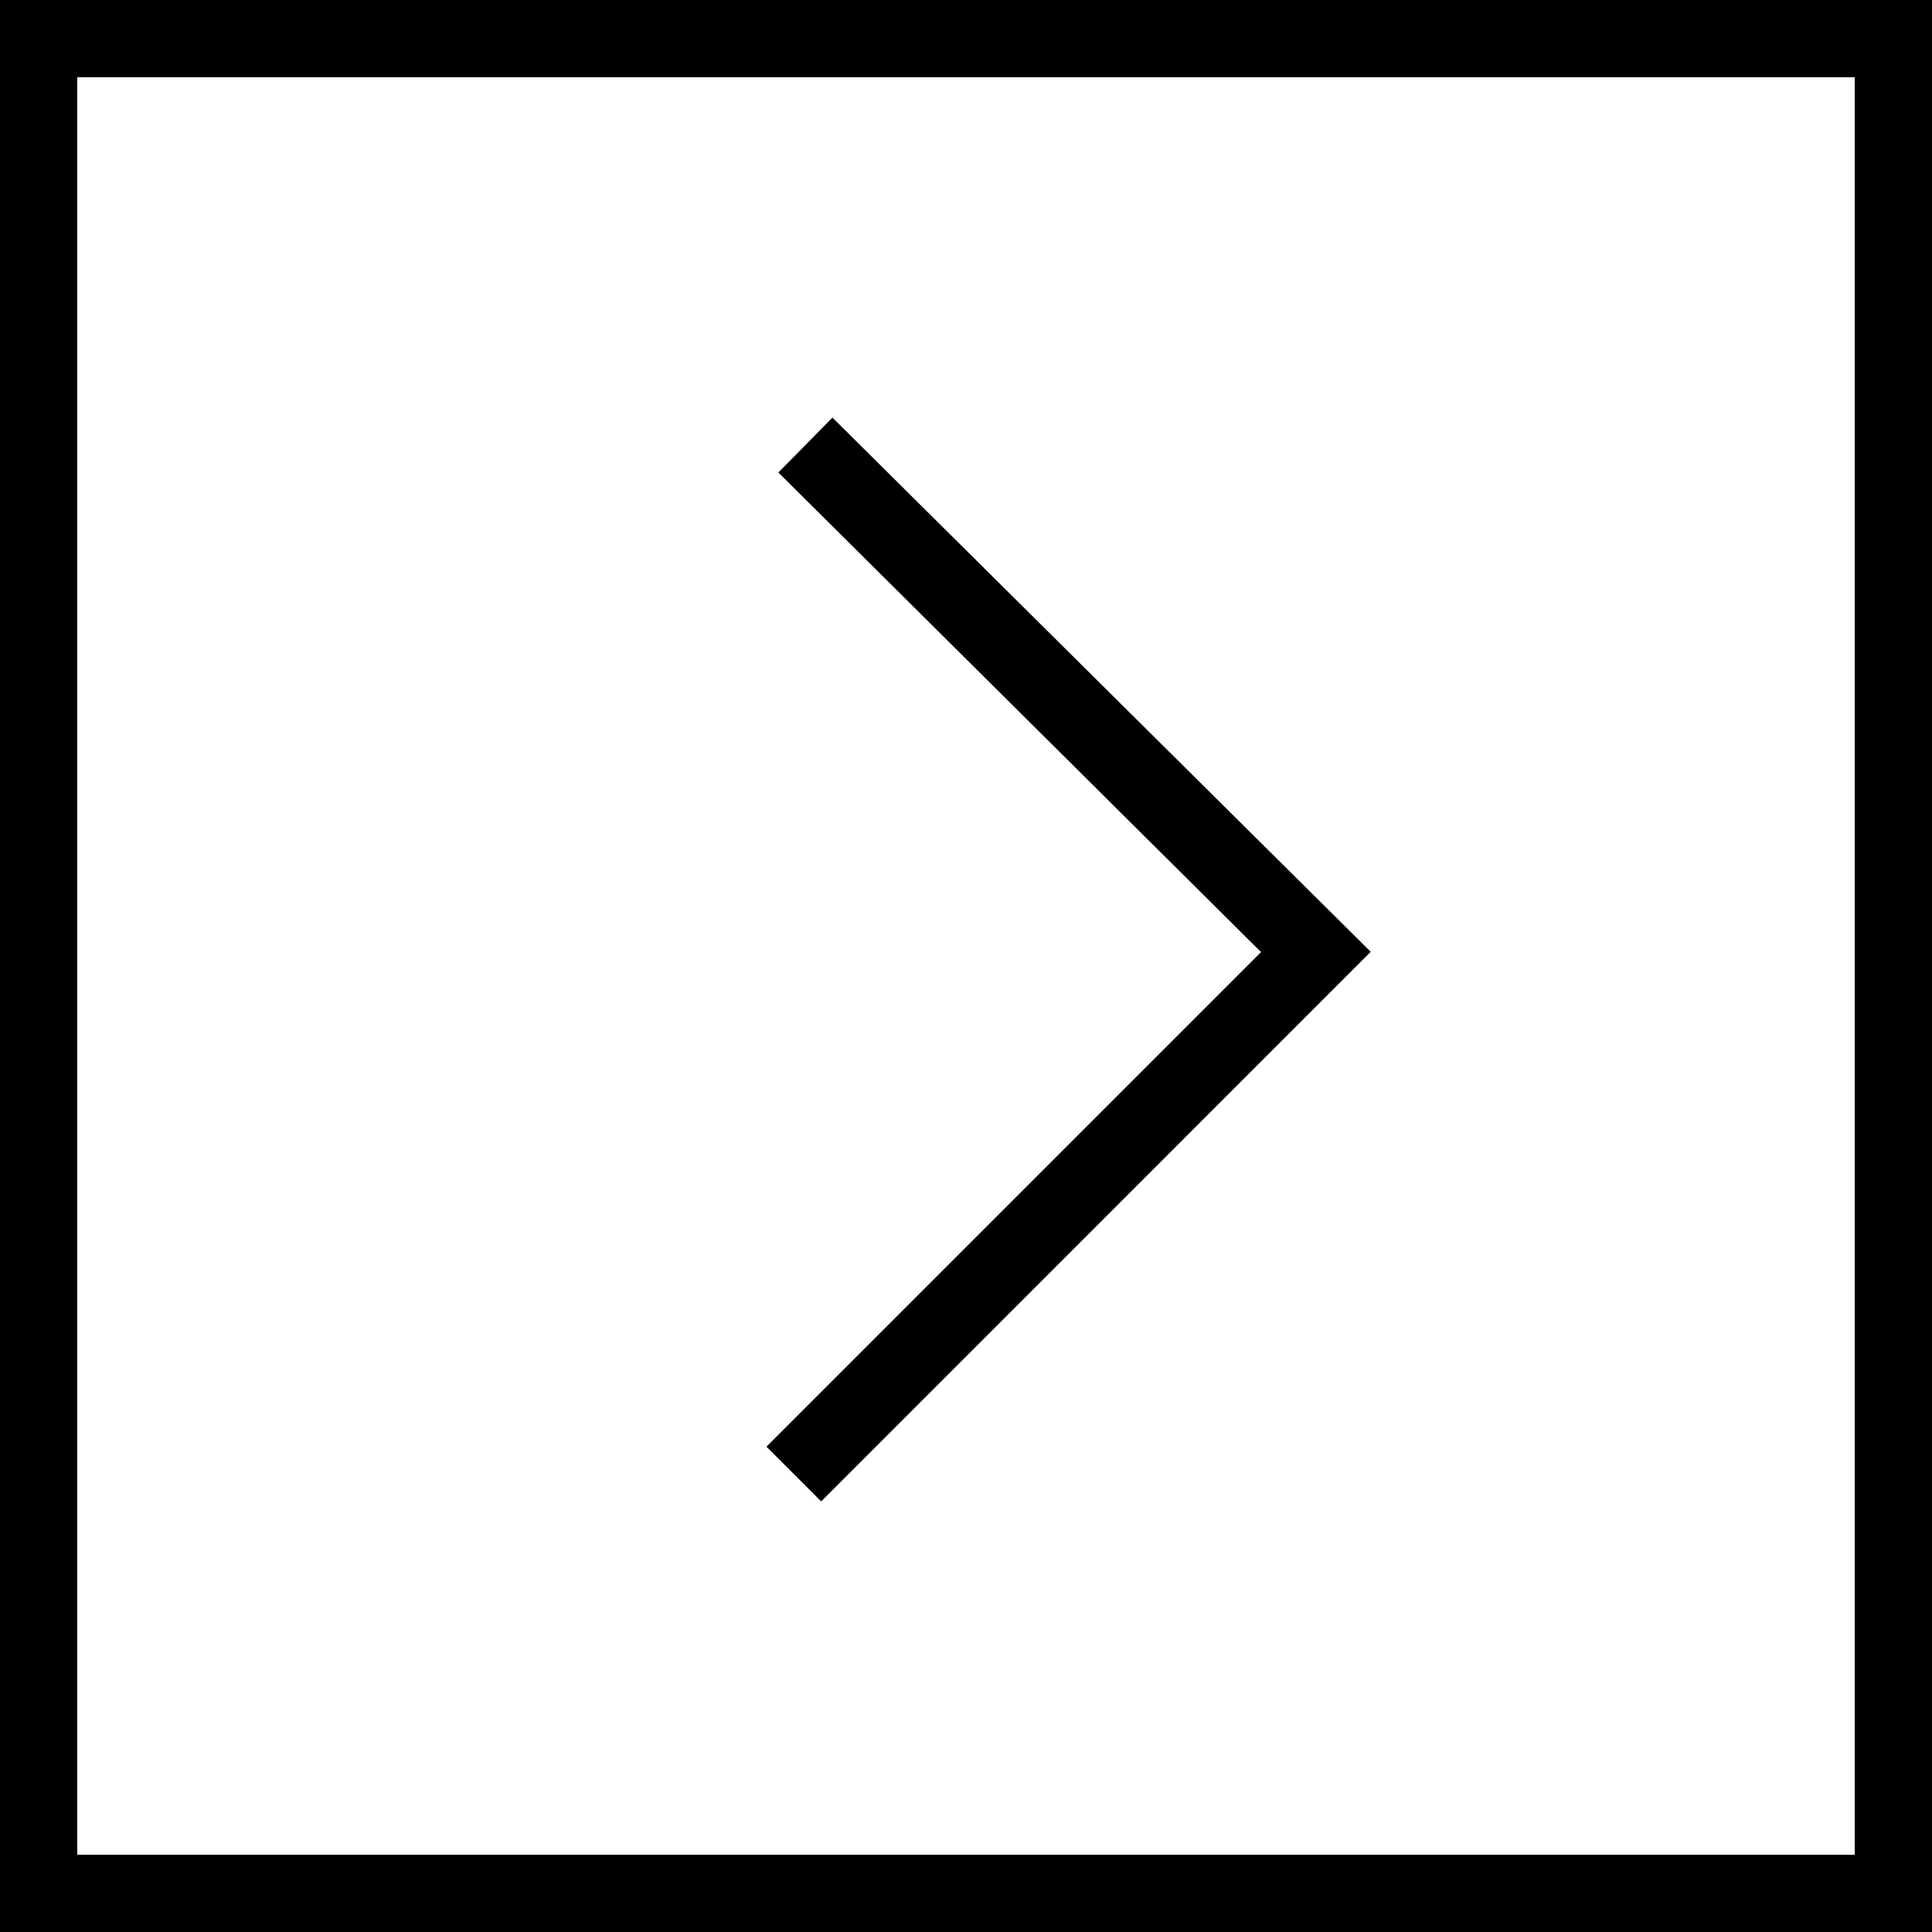 <svg xmlns="http://www.w3.org/2000/svg" width="25" height="25" viewBox="0 0 25 25"><g transform="translate(-650 -981)"><path d="M1,1V24H24V1H1M0,0H25V25H0Z" transform="translate(650 981)"></path><path d="M6.758,7.465-.354.354.354-.354l6.4,6.4L12.96-.2l.71.7Z" transform="translate(660.272 1000.074) rotate(-90)"></path></g></svg>